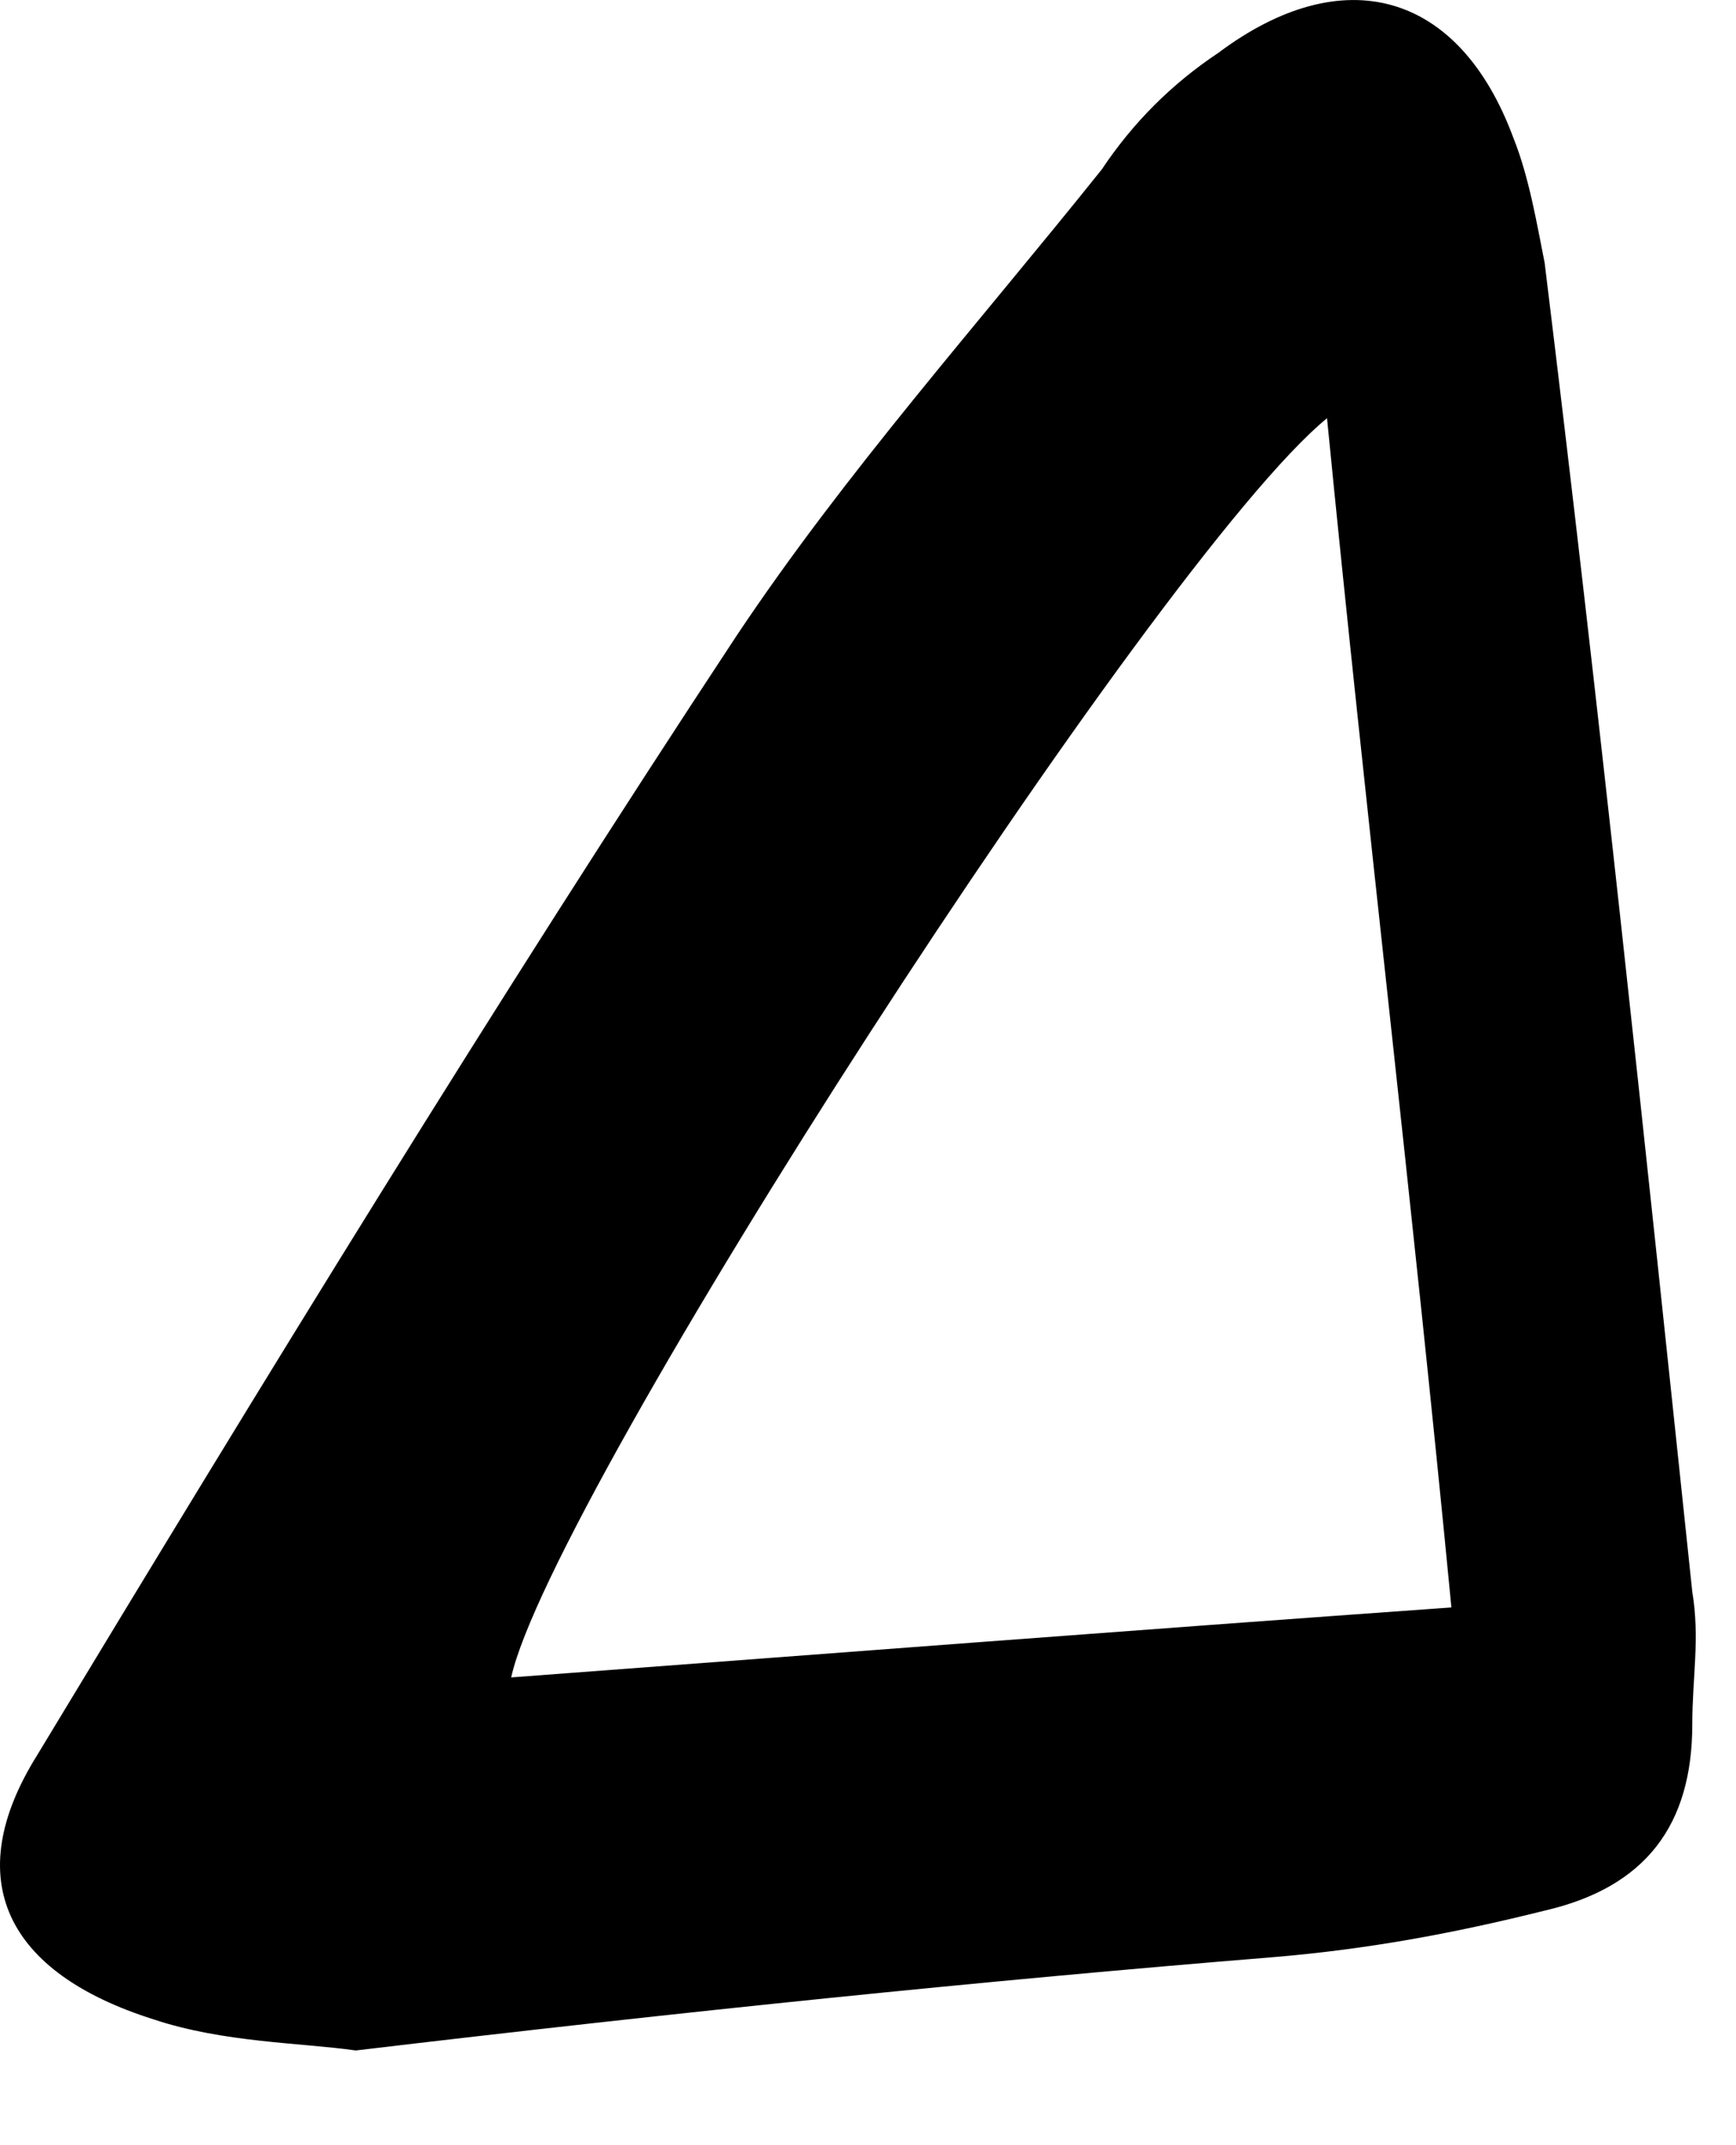 <svg width="17" height="21" viewBox="0 0 17 21" fill="none" xmlns="http://www.w3.org/2000/svg">
<path d="M3.484 20.073C2.951 19.997 2.19 19.997 1.505 19.769C0.06 19.313 -0.397 18.399 0.364 17.182C2.571 13.53 4.853 9.801 7.212 6.225C8.278 4.627 9.571 3.181 10.789 1.659C11.093 1.203 11.473 0.822 11.93 0.518C13.148 -0.395 14.289 -0.091 14.822 1.355C14.974 1.735 15.05 2.192 15.126 2.572C15.659 6.909 16.115 11.247 16.572 15.584C16.648 16.041 16.572 16.421 16.572 16.878C16.572 17.867 16.115 18.476 15.126 18.704C14.213 18.932 13.376 19.084 12.463 19.16C9.647 19.389 6.68 19.693 3.484 20.073ZM12.995 4.094C11.321 5.464 5.386 14.671 5.006 16.421C8.049 16.193 11.017 15.964 14.213 15.736C13.832 11.779 13.376 7.975 12.995 4.094Z" fill="black"/>
</svg>
